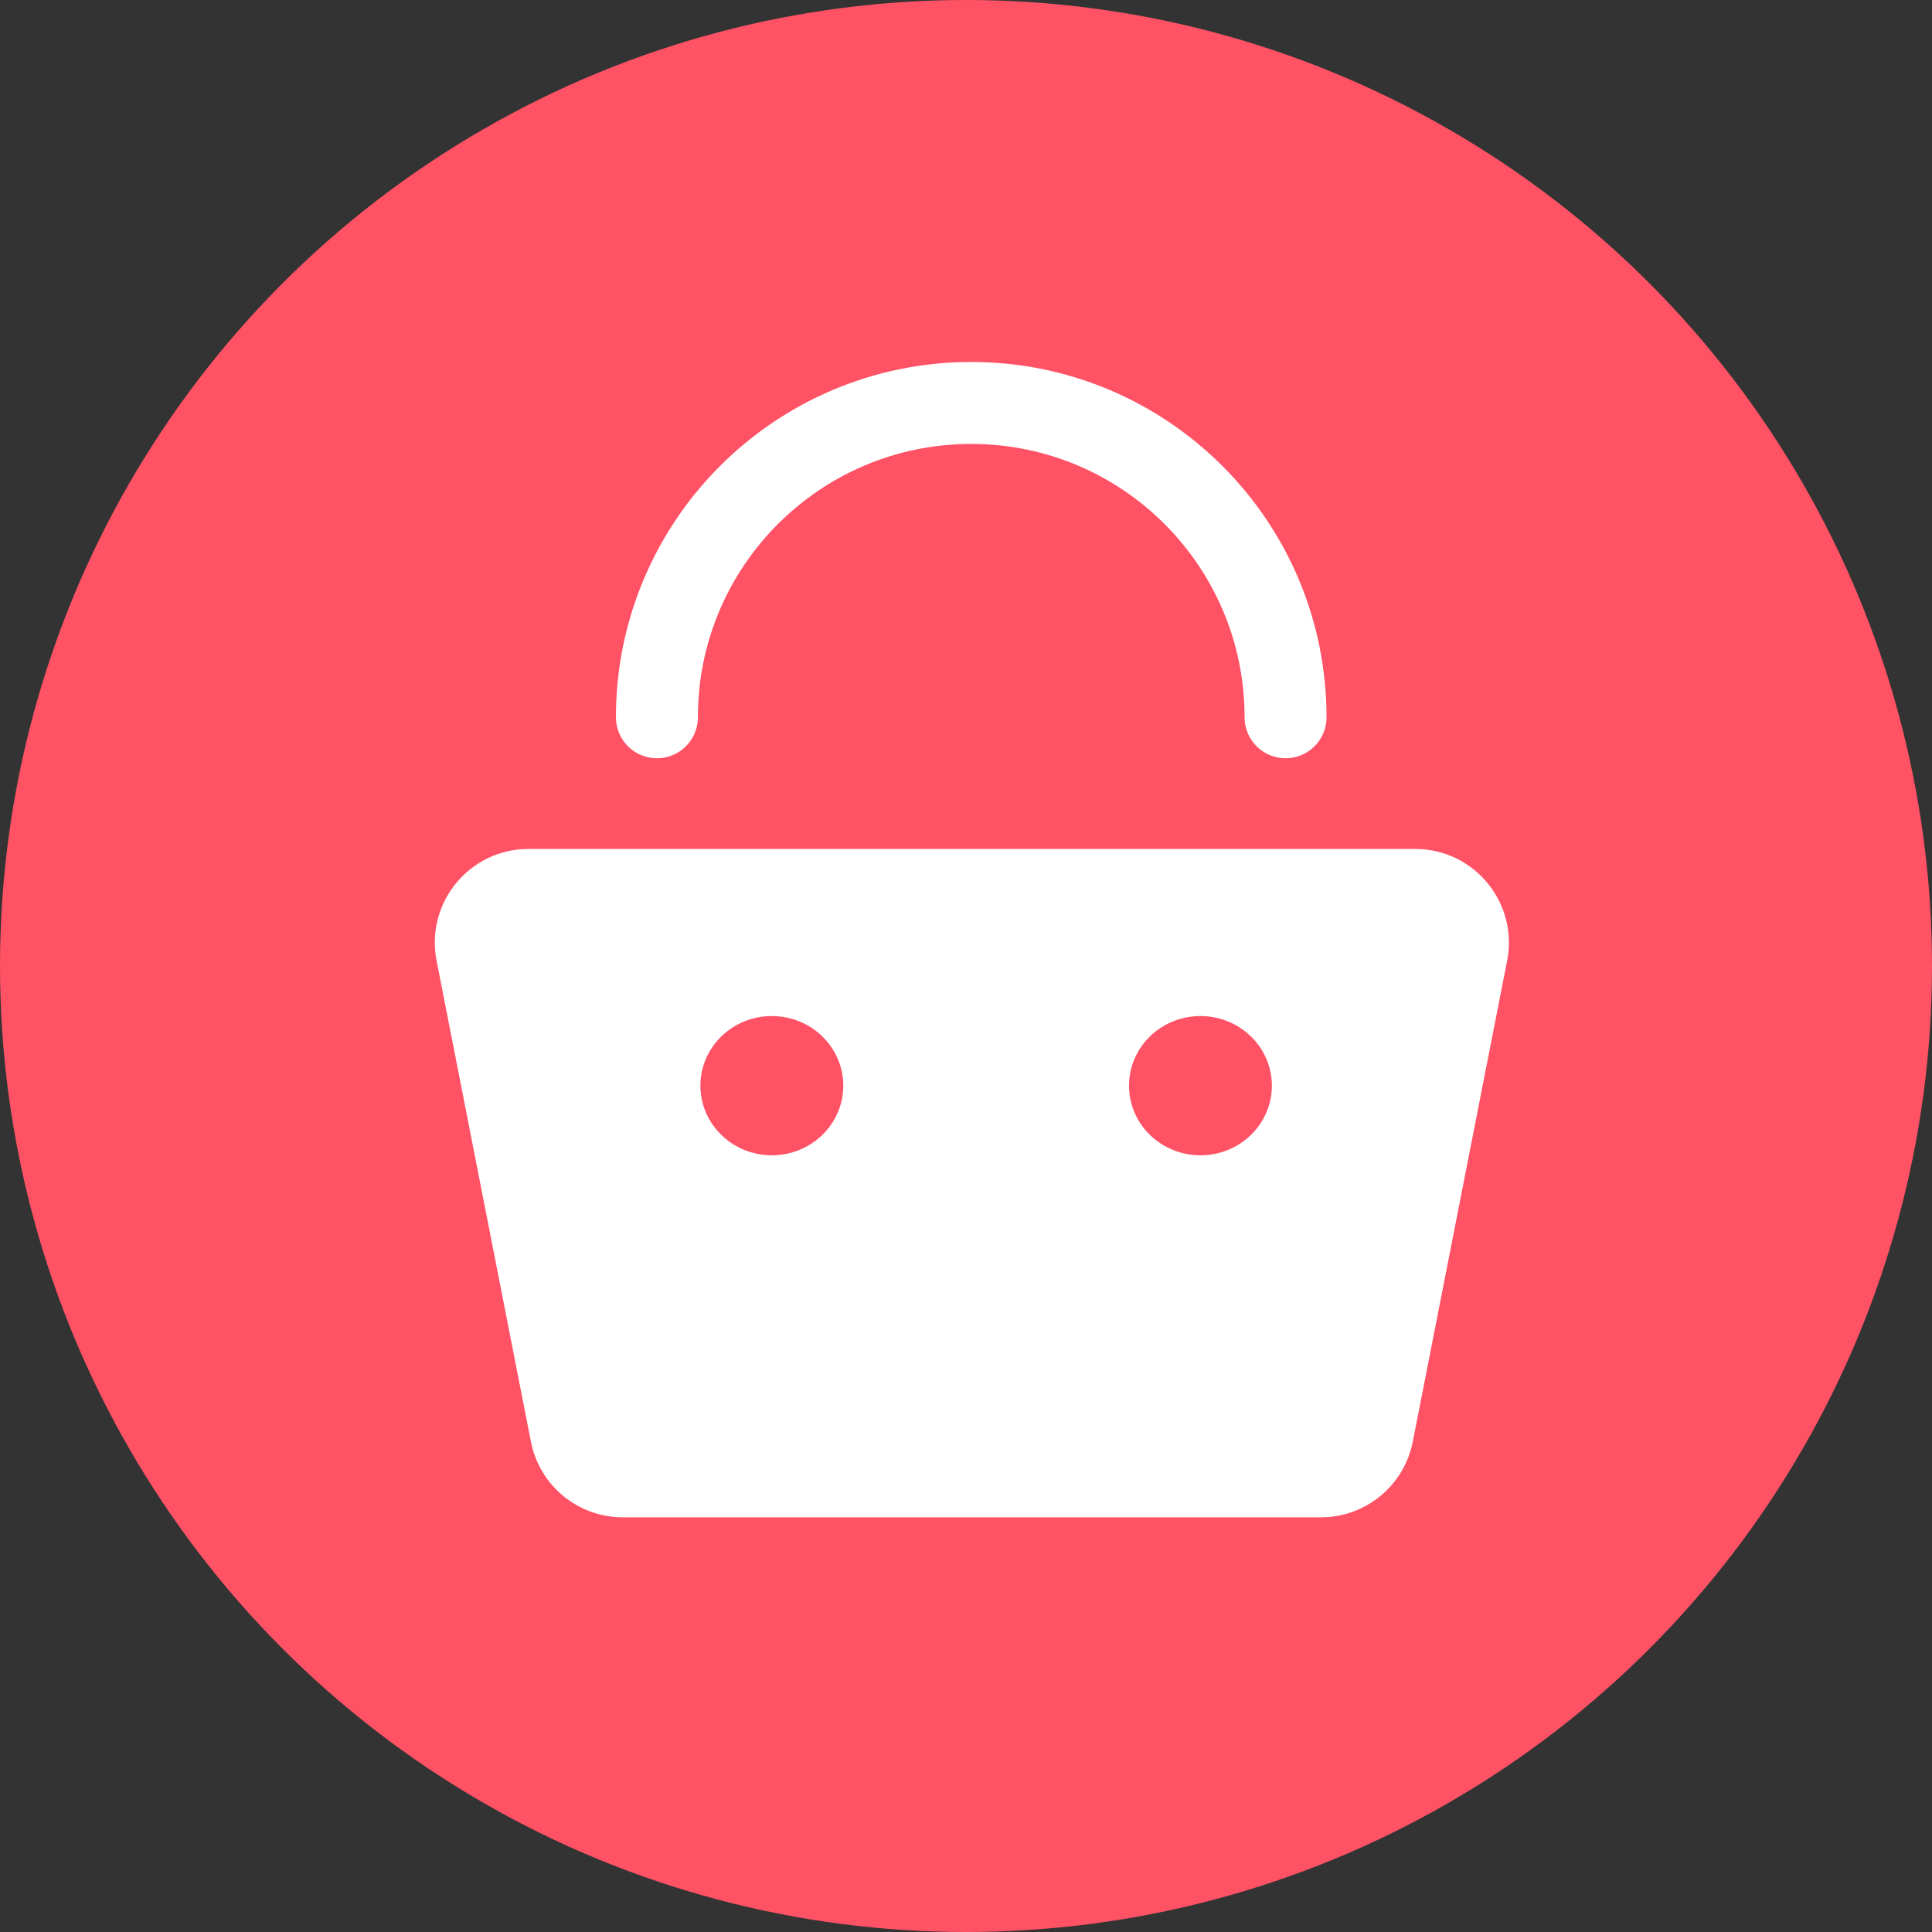 <svg width="165" height="165" viewBox="0 0 165 165" fill="none" xmlns="http://www.w3.org/2000/svg">
<rect x="0" y="0" width="165" height="165" fill="#333333" stroke="none"/>
<circle cx="82.5" cy="82.5" r="82.5" fill="#FF5265"/>
<path fill-rule="evenodd" clip-rule="evenodd" d="M37.285 82.044C36.316 77.102 40.099 72.504 45.135 72.504H120.865C125.901 72.504 129.684 77.102 128.715 82.044L120.657 123.126C119.92 126.879 116.631 129.586 112.806 129.586H53.194C49.369 129.586 46.08 126.879 45.343 123.126L37.285 82.044ZM72.019 92.721C72.019 96.004 69.287 98.667 65.918 98.667C62.548 98.667 59.817 96.004 59.817 92.721C59.817 89.437 62.548 86.775 65.918 86.775C69.287 86.775 72.019 89.437 72.019 92.721ZM102.522 98.667C105.892 98.667 108.623 96.004 108.623 92.721C108.623 89.437 105.892 86.775 102.522 86.775C99.153 86.775 96.422 89.437 96.422 92.721C96.422 96.004 99.153 98.667 102.522 98.667Z" fill="white"/>
<path d="M109.791 61.257C109.791 46.432 97.772 34.414 82.947 34.414C68.122 34.414 56.103 46.432 56.103 61.257" stroke="white" stroke-width="7" stroke-linecap="round"/>
</svg>
